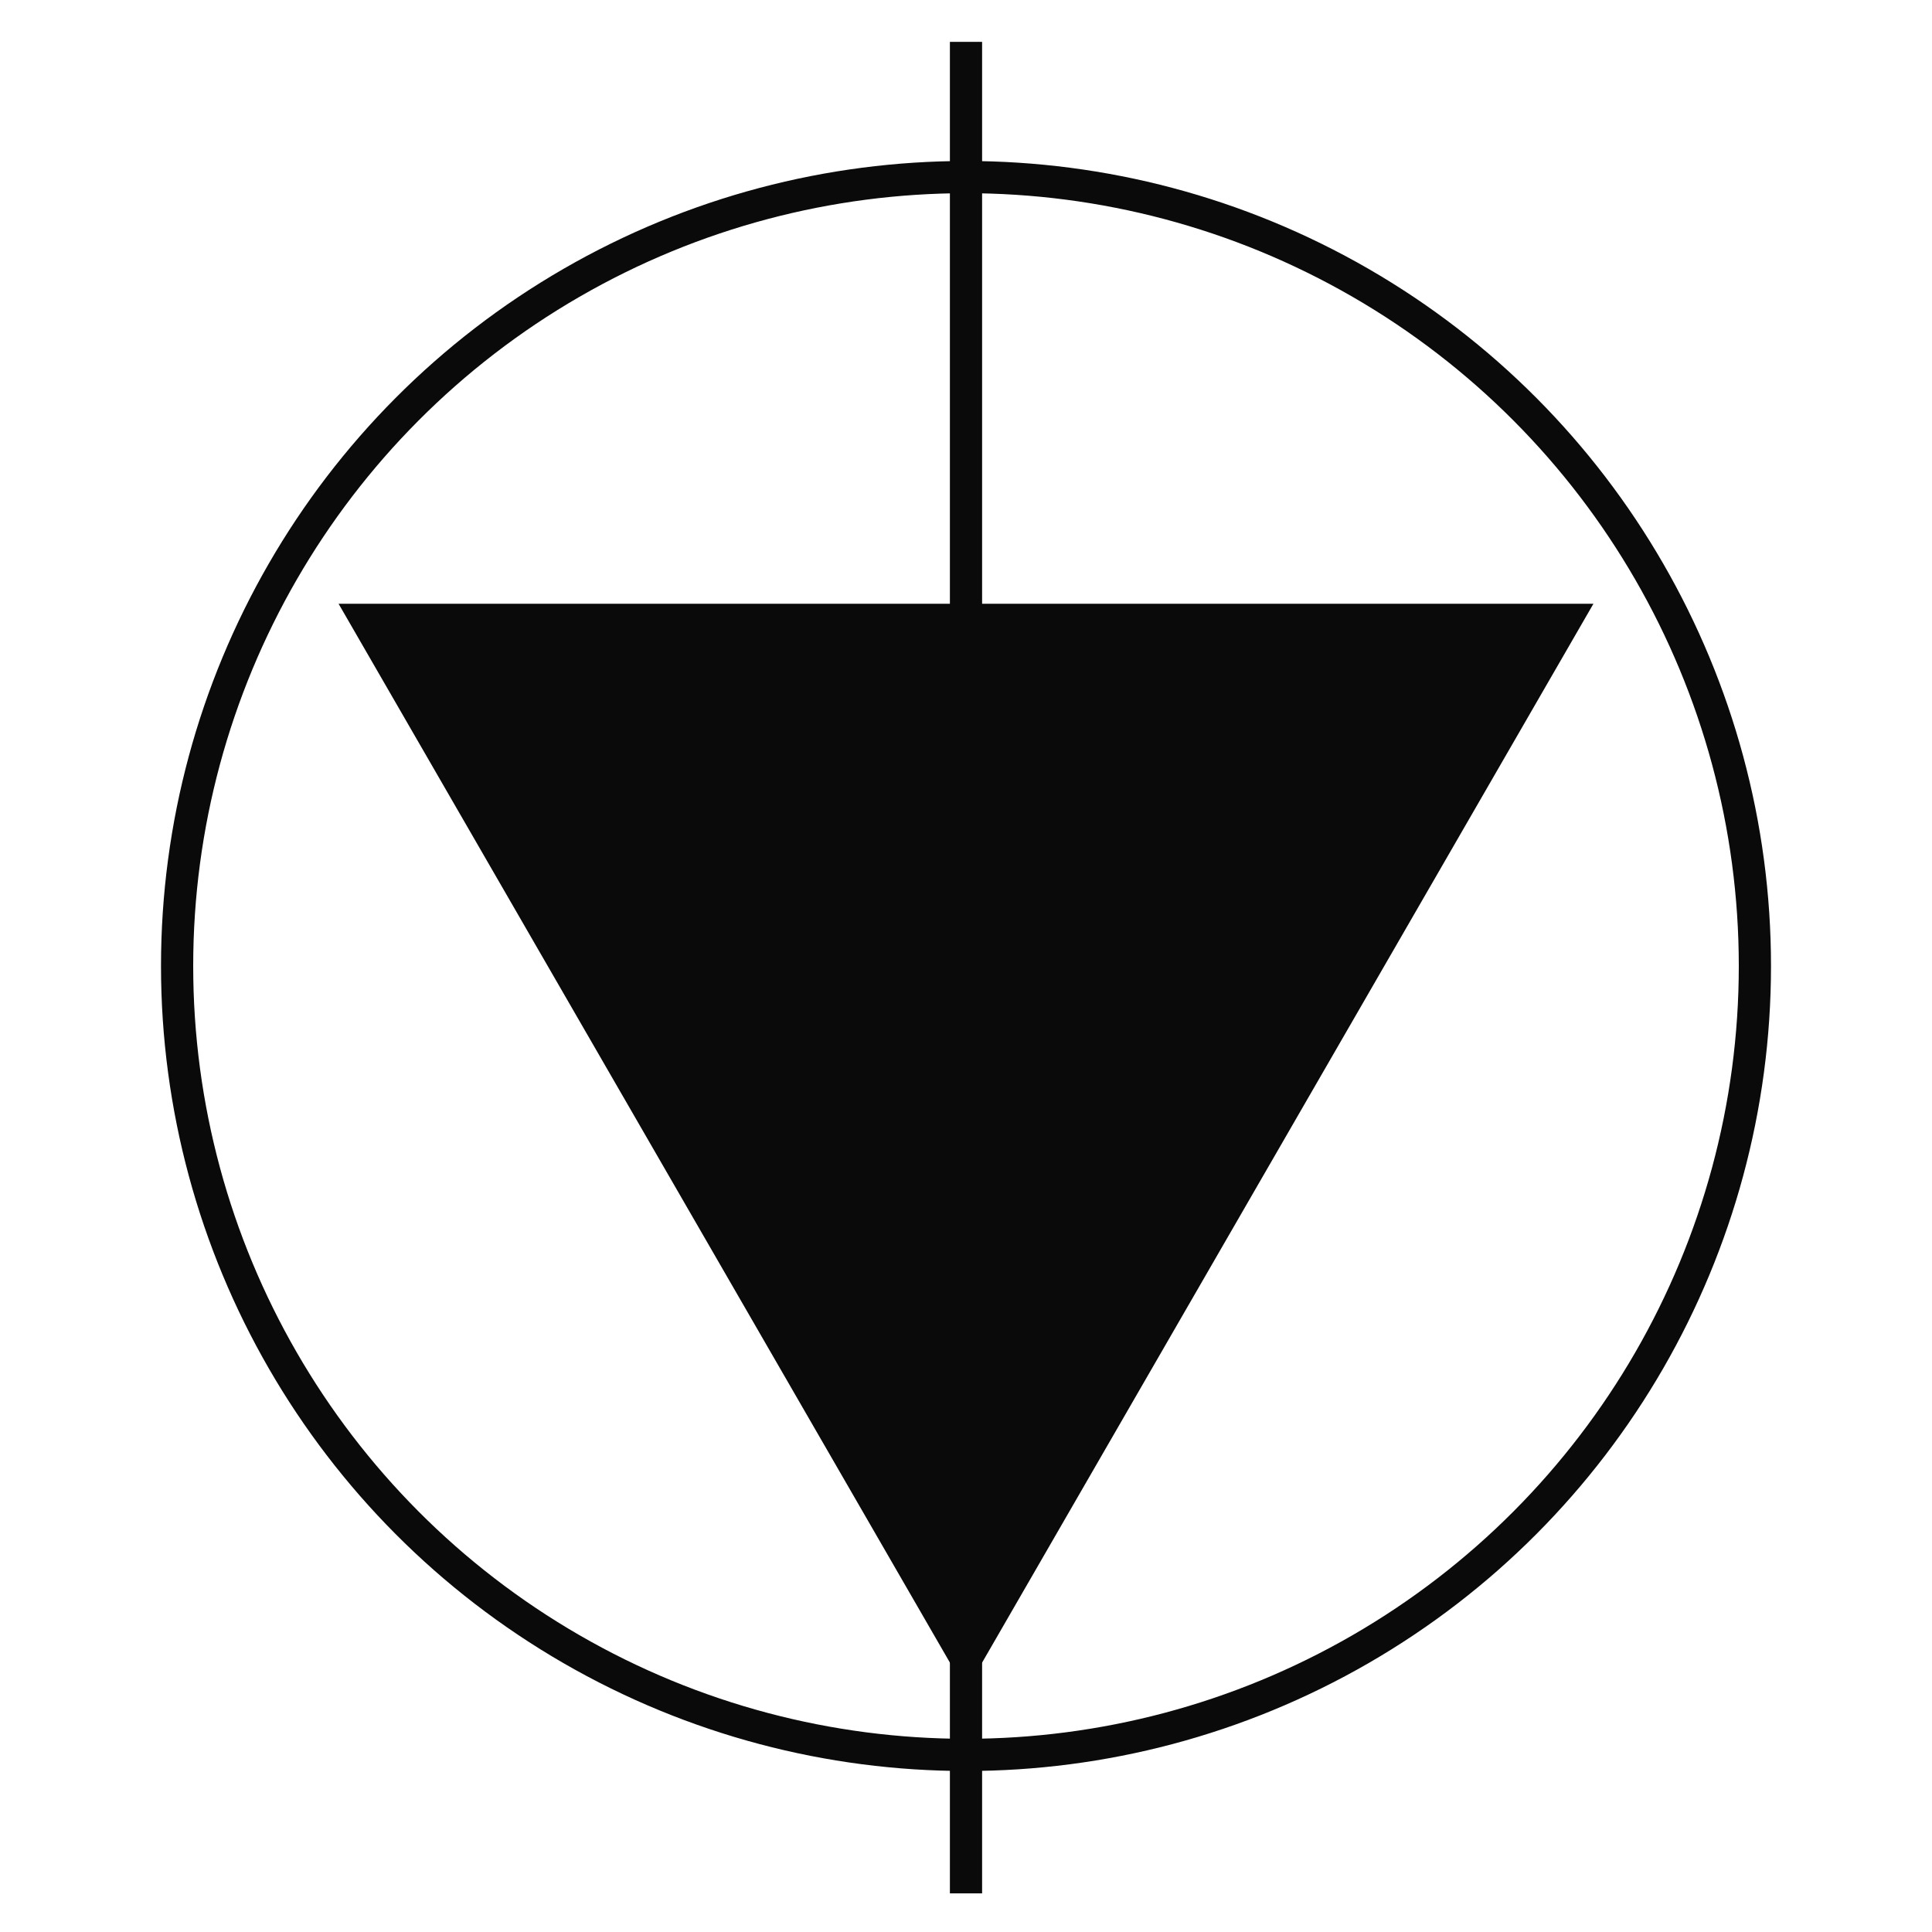 <svg width="600" height="600" viewBox="0 0 600 600" fill="none" xmlns="http://www.w3.org/2000/svg">
<circle cx="300" cy="300" r="245" stroke="#0A0A0A" stroke-width="10"/>
<path d="M486.195 192.5L300 515L113.805 192.5L486.195 192.5Z" fill="#0A0A0A" stroke="#0A0A0A" stroke-width="10"/>
<line x1="300" y1="13" x2="300" y2="588" stroke="#0A0A0A" stroke-width="10"/>
</svg>

